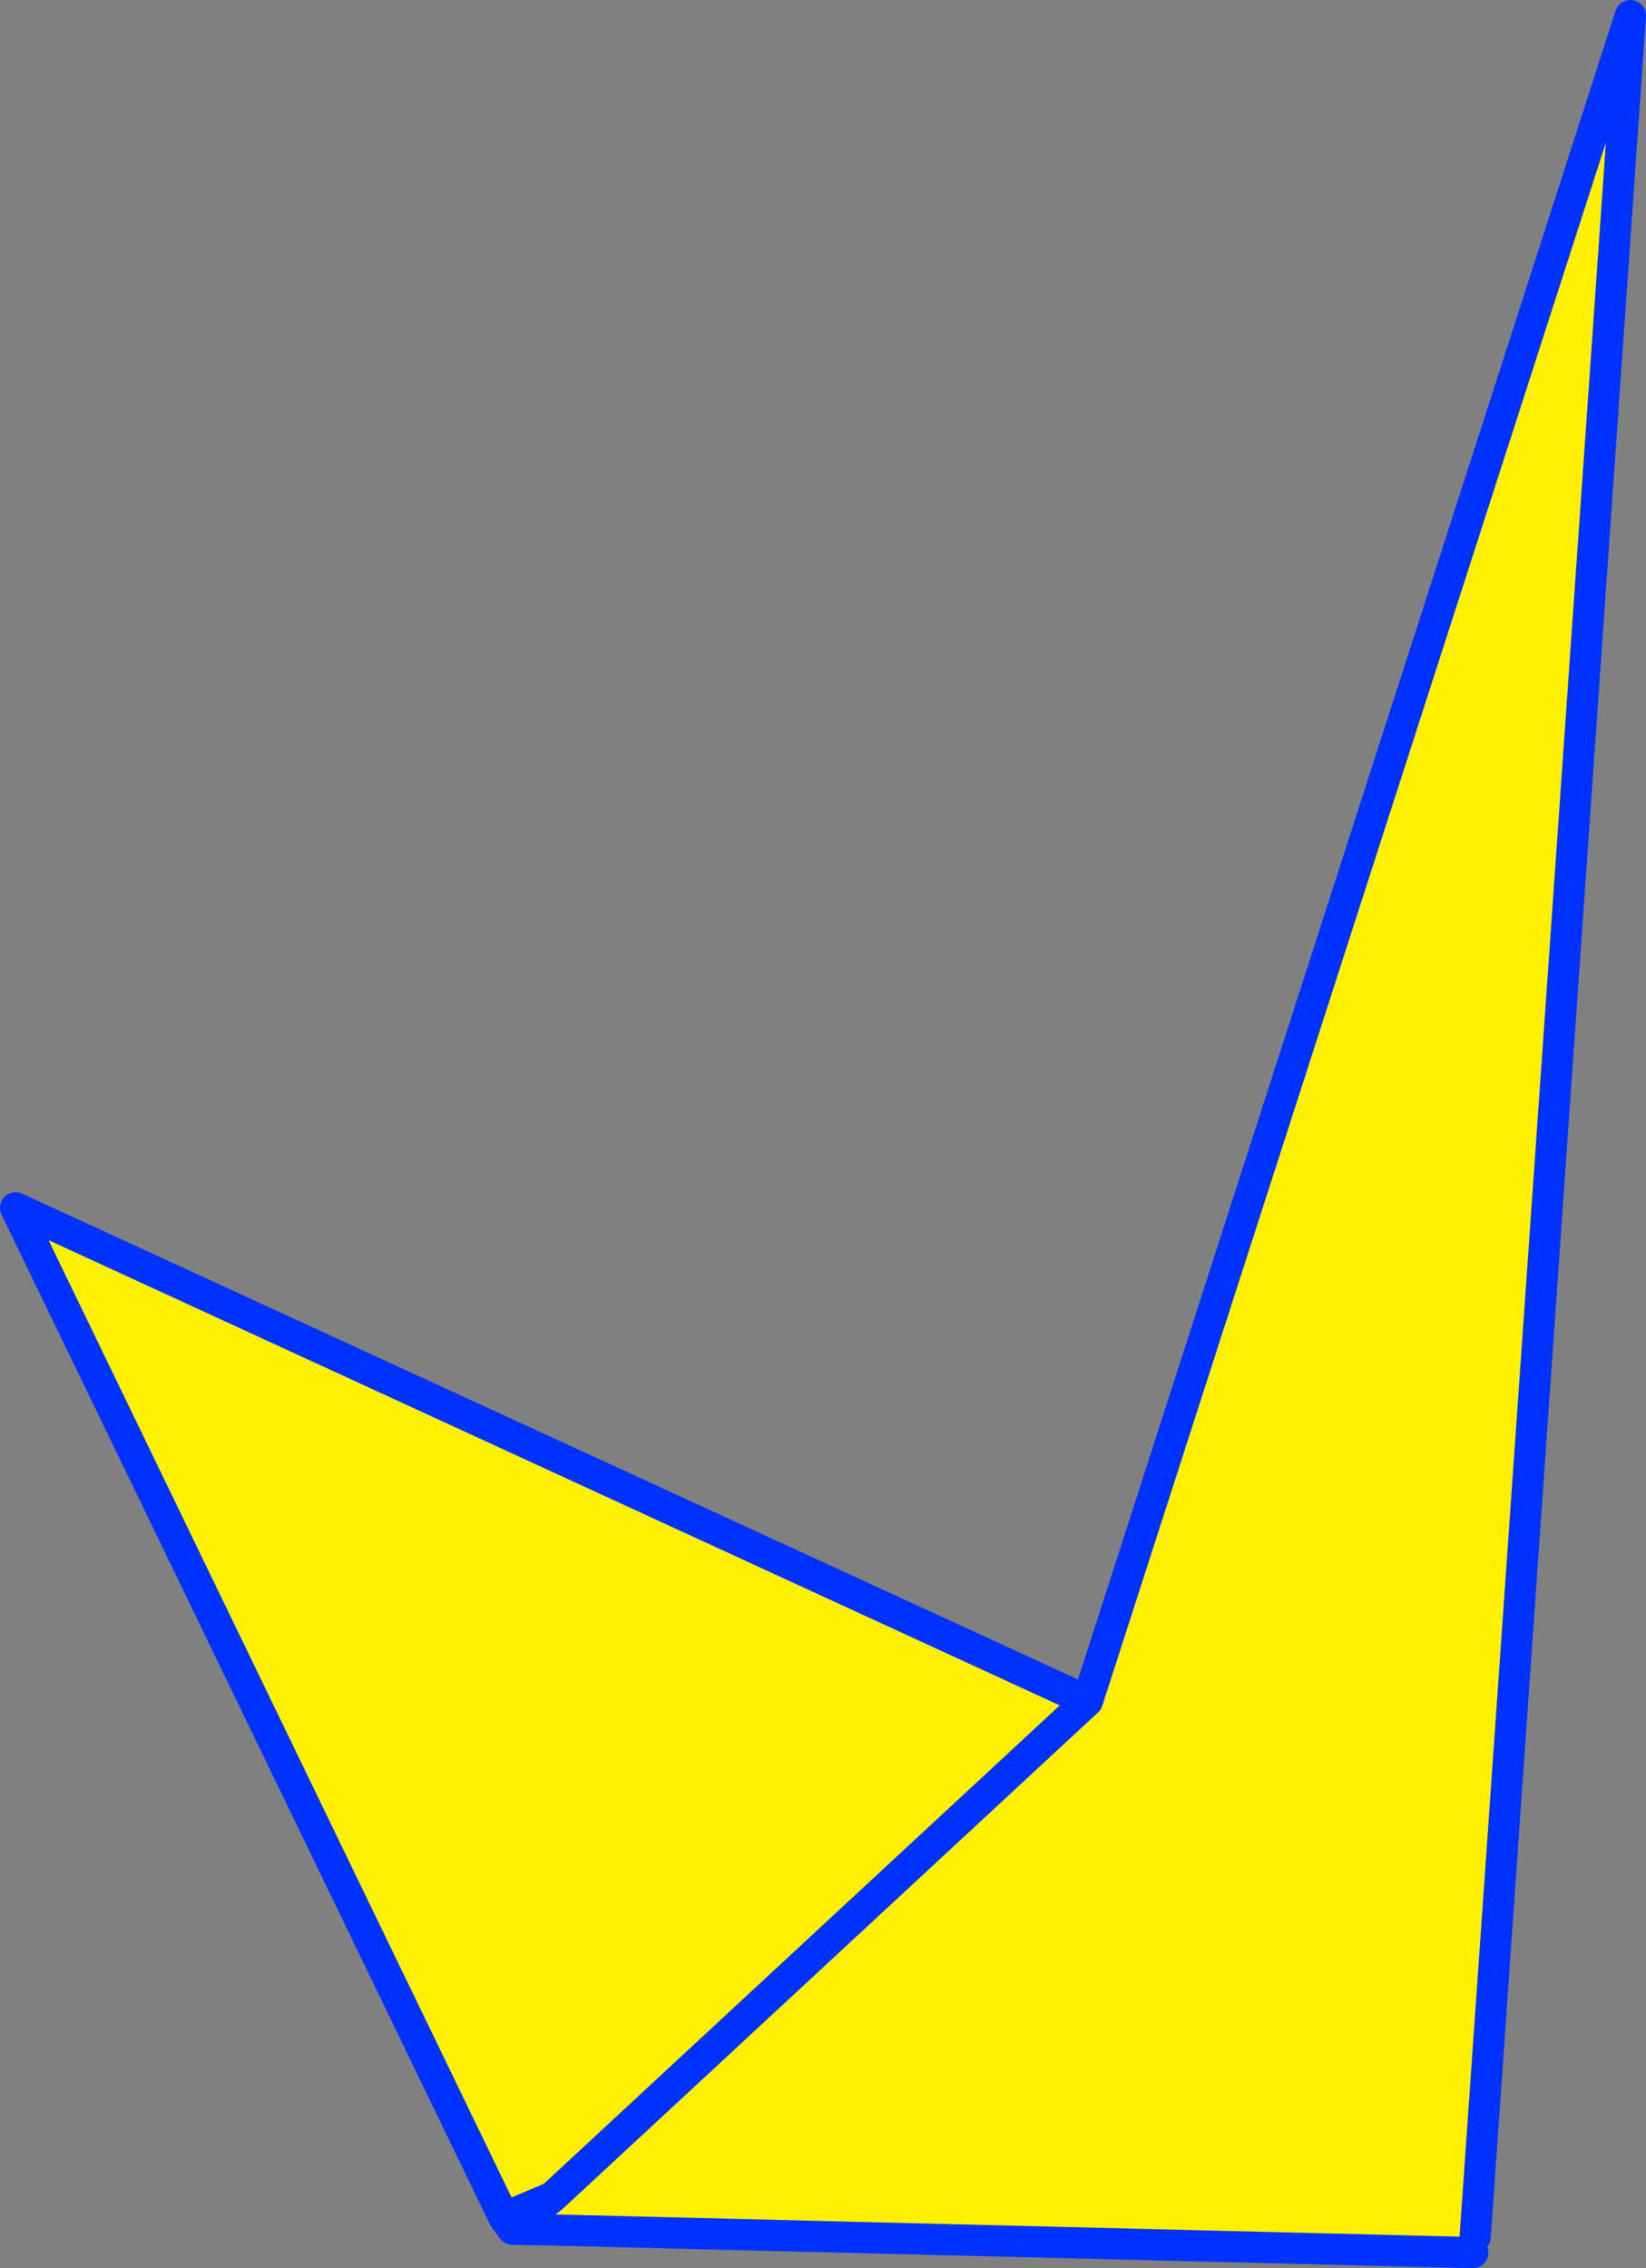 <?xml version="1.0" encoding="UTF-8" standalone="no"?>
<svg xmlns:xlink="http://www.w3.org/1999/xlink" height="145.35px" width="105.5px" xmlns="http://www.w3.org/2000/svg">
  <rect width="100%" height="100%" fill="#808080" stroke="none"/>
  <g transform="matrix(1.0, 0.0, 0.0, 1.0, -304.0, -70.15)">
    <path d="M336.3 212.25 L305.0 147.55 373.7 179.15 408.5 71.15 398.55 213.5 398.4 214.5 339.4 213.05 339.4 210.95 336.3 212.25 M373.7 179.15 L339.4 210.95 373.7 179.15" fill="#fff000" fill-rule="evenodd" stroke="none"/>
    <path d="M336.3 212.25 L305.0 147.55 373.7 179.15 408.5 71.15 398.55 213.5 M398.4 214.5 L339.4 213.05 336.85 213.0 336.3 212.25 339.4 210.95 373.7 179.15 M339.4 210.95 L336.85 213.0" fill="none" stroke="#0032ff" stroke-linecap="round" stroke-linejoin="round" stroke-width="2.0"/>
  </g>
</svg>
